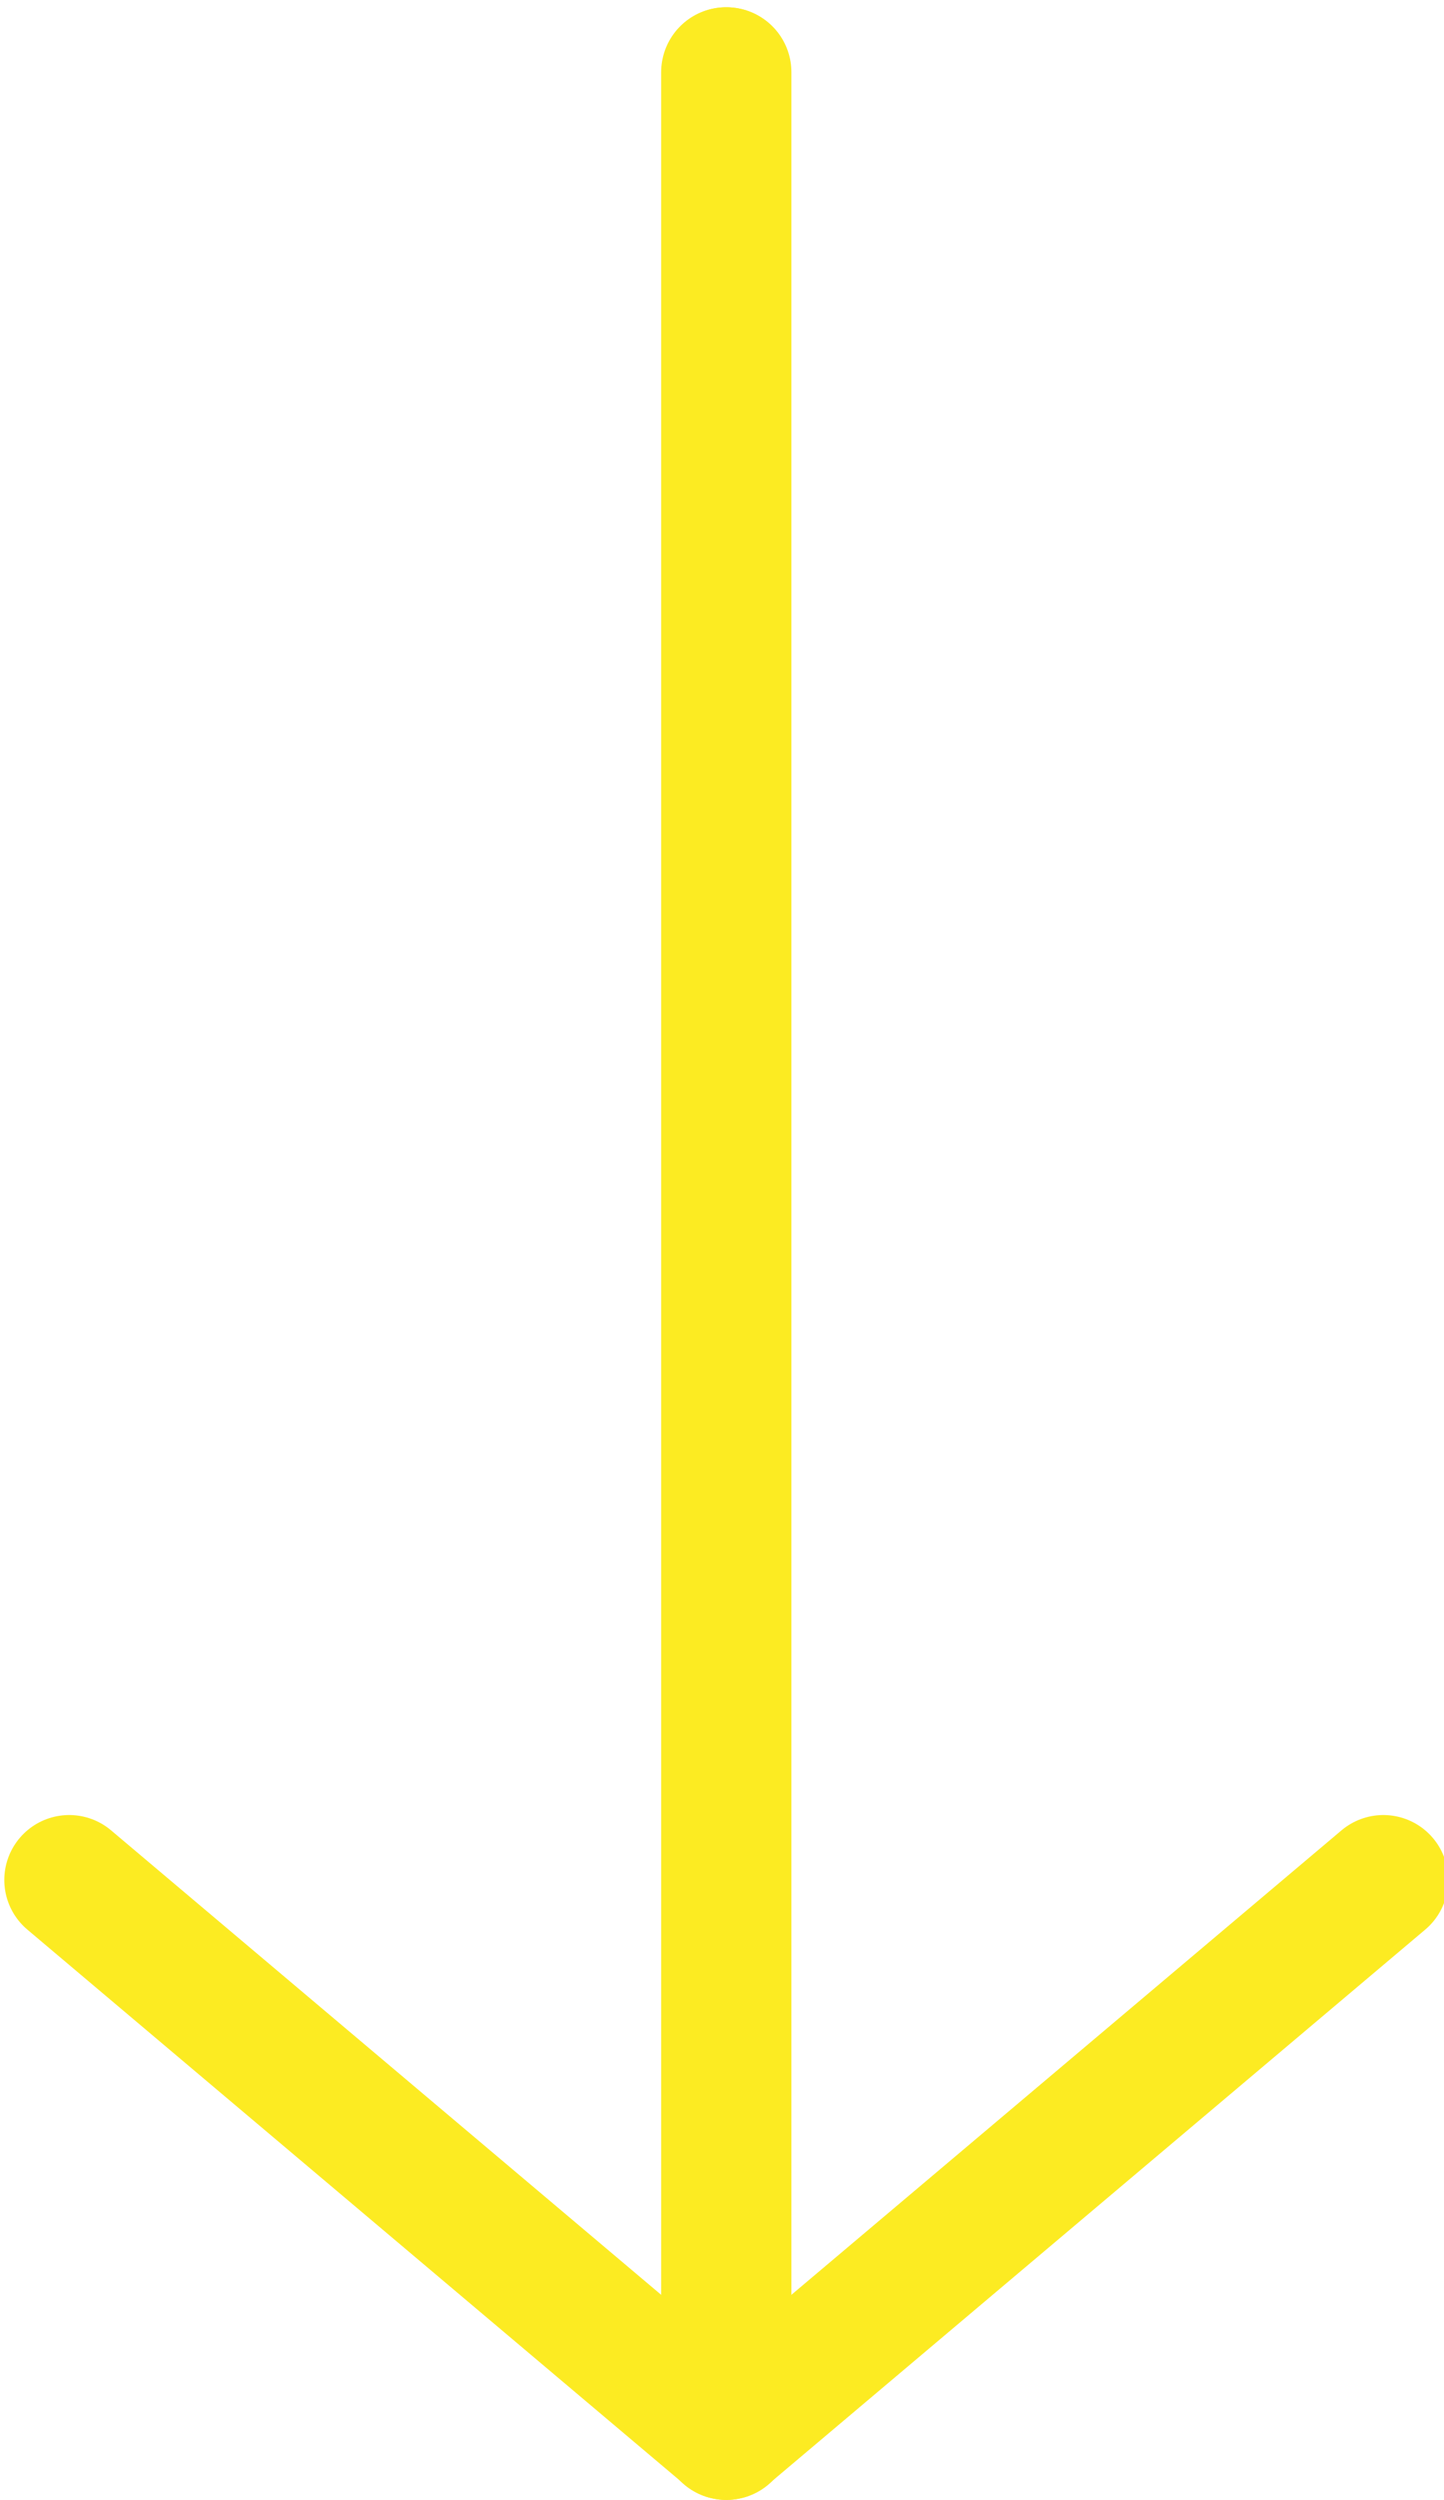 <svg xmlns="http://www.w3.org/2000/svg" xmlns:xlink="http://www.w3.org/1999/xlink" xmlns:serif="http://www.serif.com/" width="100%" height="100%" viewBox="0 0 89 154" xml:space="preserve" style="fill-rule:evenodd;clip-rule:evenodd;stroke-linecap:round;stroke-linejoin:round;">
    <g transform="matrix(2.667,0,0,2.667,-2122.04,-3549.33)">
        <g id="Komponente_9_20" transform="matrix(1,0,0,1,797.265,1332.5)">
            <g id="Pfad_5374-4" transform="matrix(1,0,0,1,-4292.49,-729.114)">
                <path d="M4307.68,729.114L4307.68,783.689L4292.49,770.87" style="fill:none;fill-rule:nonzero;stroke:rgb(252,235,34);stroke-width:3px;"></path>
            </g>
            <g id="Pfad_5398-4" transform="matrix(1,0,0,1,-4277.31,-729.114)">
                <path d="M4292.49,729.114L4292.49,783.689L4307.68,770.87" style="fill:none;fill-rule:nonzero;stroke:rgb(252,235,34);stroke-width:3px;"></path>
            </g>
        </g>
    </g>
</svg>